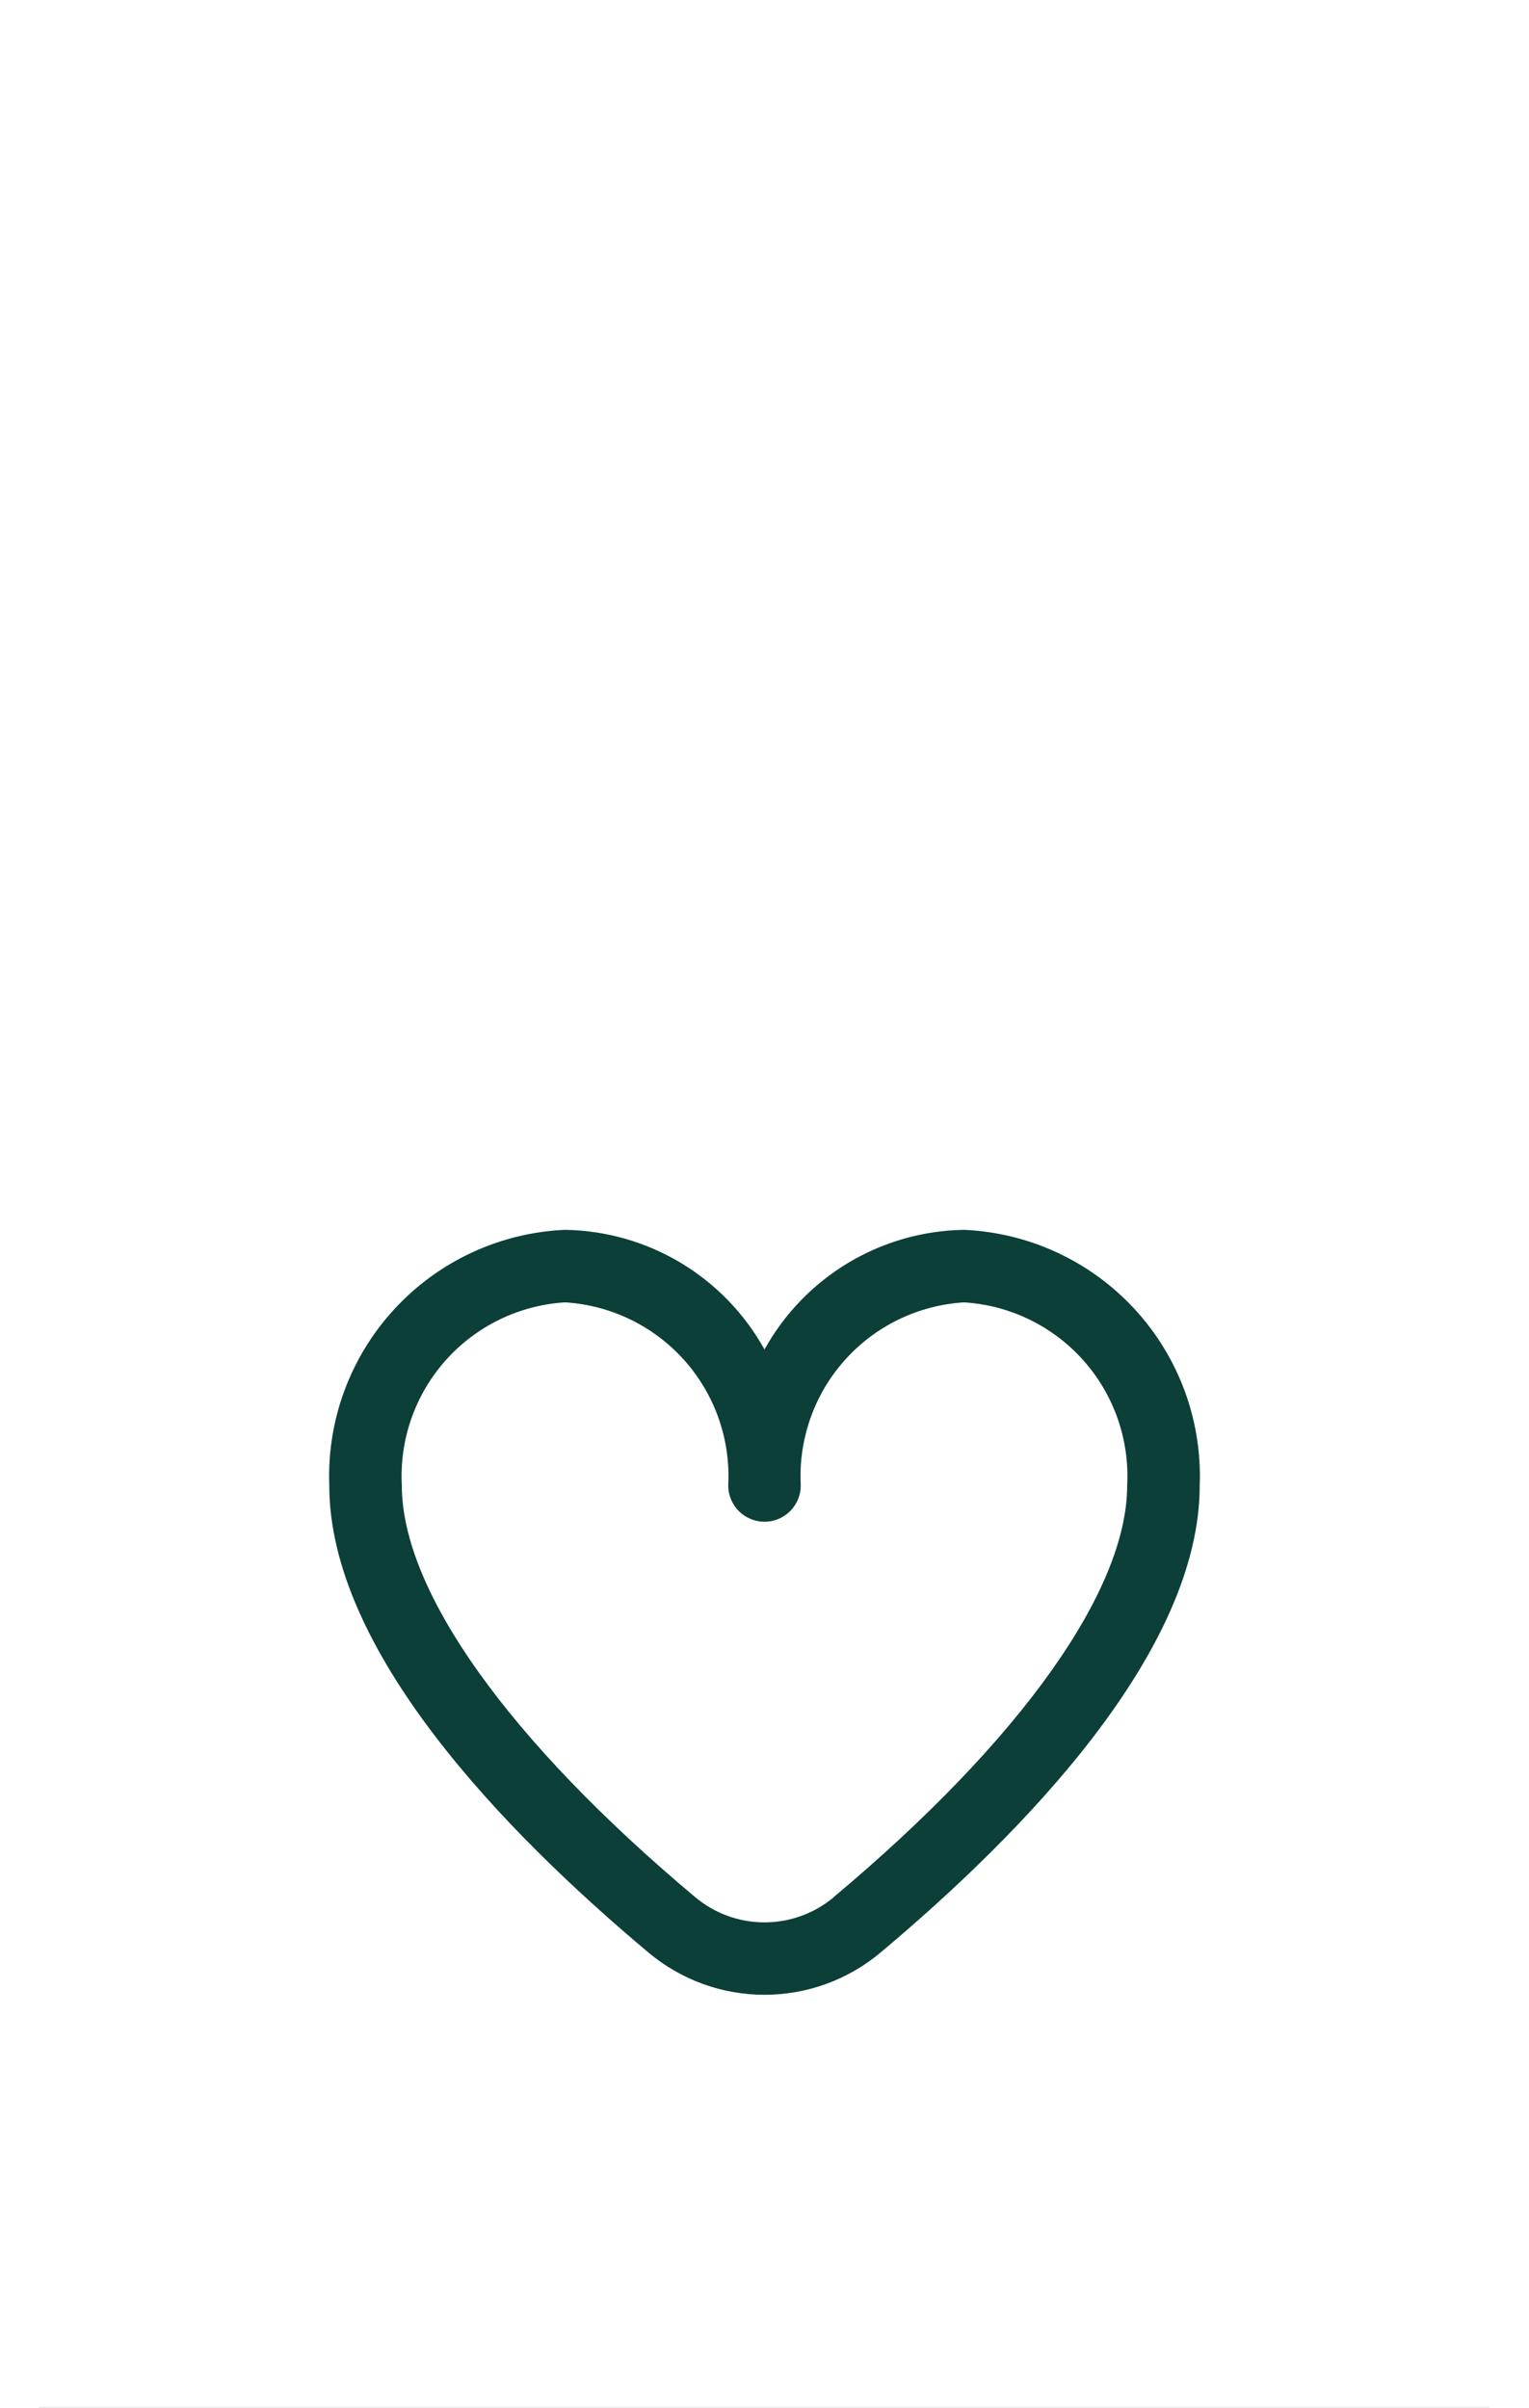 <svg width="40" height="63" viewBox="0 0 50 83"  xmlns="http://www.w3.org/2000/svg">
<rect x="0" y="0" width="50" height="83" fill="#808080" stroke="none"/>
<rect x="50" y="-170" width="253" height="50" transform="rotate(90 50 -170)" fill="white"/>
<g clip-path="url(#clip0_23_357)">
<path d="M31.875 42.396C30.467 42.418 29.09 42.811 27.883 43.535C26.676 44.26 25.682 45.29 25 46.521C24.318 45.29 23.324 44.26 22.116 43.535C20.909 42.811 19.532 42.418 18.125 42.396C15.881 42.494 13.767 43.475 12.245 45.127C10.722 46.778 9.915 48.964 10 51.209C10 56.892 15.982 63.1 21 67.309C22.12 68.25 23.537 68.766 25 68.766C26.463 68.766 27.88 68.25 29 67.309C34.017 63.1 40 56.892 40 51.209C40.085 48.964 39.278 46.778 37.755 45.127C36.233 43.475 34.119 42.494 31.875 42.396ZM27.394 65.396C26.724 65.96 25.876 66.27 25 66.27C24.124 66.27 23.276 65.96 22.606 65.396C16.184 60.008 12.5 54.837 12.5 51.209C12.415 49.627 12.958 48.076 14.012 46.893C15.065 45.711 16.544 44.993 18.125 44.896C19.706 44.993 21.184 45.711 22.238 46.893C23.292 48.076 23.835 49.627 23.75 51.209C23.75 51.54 23.882 51.858 24.116 52.093C24.351 52.327 24.668 52.459 25 52.459C25.331 52.459 25.649 52.327 25.884 52.093C26.118 51.858 26.25 51.54 26.25 51.209C26.165 49.627 26.708 48.076 27.762 46.893C28.815 45.711 30.294 44.993 31.875 44.896C33.456 44.993 34.934 45.711 35.988 46.893C37.042 48.076 37.585 49.627 37.5 51.209C37.5 54.837 33.816 60.008 27.394 65.391V65.396Z" fill="#0B3F37"/>
</g>
<defs>
<clipPath id="clip0_23_357">
<rect width="30" height="30" fill="white" transform="translate(10 40)"/>
</clipPath>
</defs>
</svg>
